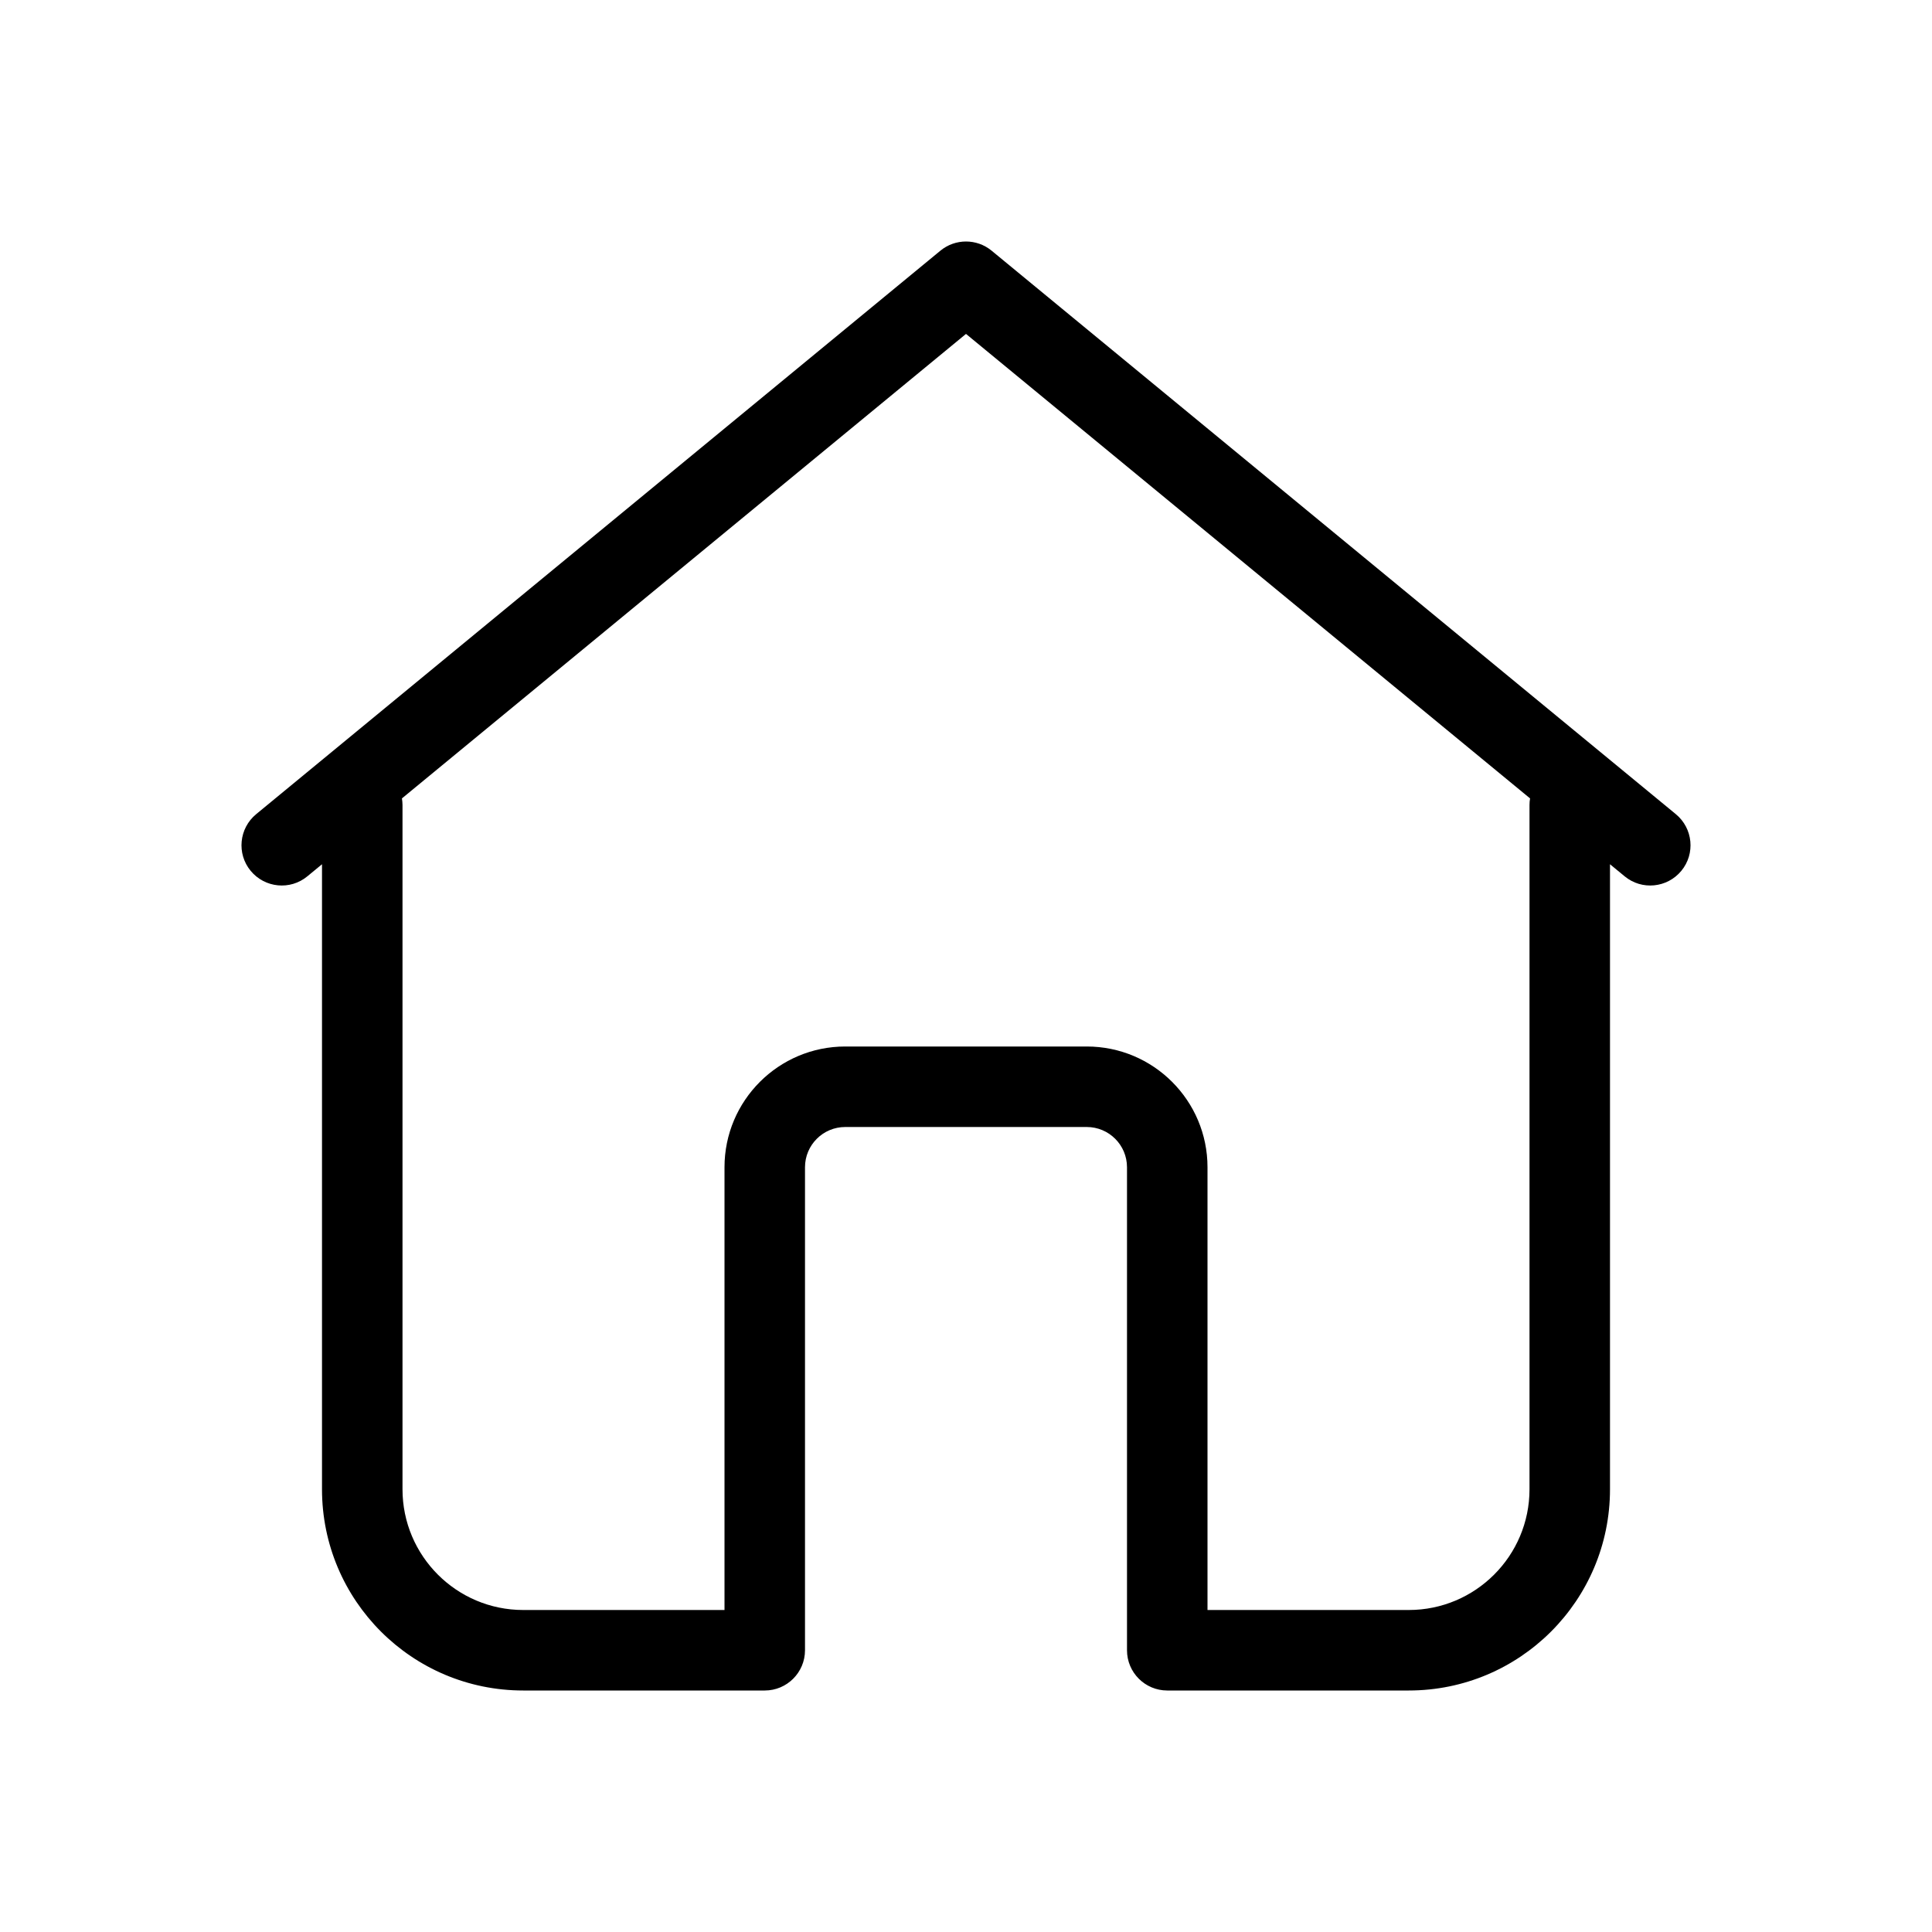 <?xml version="1.0" encoding="UTF-8"?>
<svg xmlns="http://www.w3.org/2000/svg" height="24" viewBox="0 0 24 24" width="24">
  <path d="m20 10.736v7.764c0 1.381-1.119 2.5-2.5 2.5h-3c-.276 0-.5-.224-.5-.5v-6c0-.276-.224-.5-.5-.5h-3c-.276 0-.5.224-.5.5v6c0 .276-.224.5-.5.5h-3c-1.381 0-2.5-1.119-2.5-2.5v-7.764l-.182.15c-.213.176-.528.145-.704-.068-.176-.213-.145-.528.068-.704l8.5-7c.185-.152.451-.152.636 0l8.5 7c.213.176.244.491.068.704-.176.213-.491.244-.704.068zm-.993-.818-7.007-5.77-7.007 5.77c.004.027.007.054.007.082v8.5c0 .828.672 1.5 1.5 1.5h2.5v-5.5c0-.828.672-1.5 1.5-1.5h3c.828 0 1.5.672 1.5 1.5v5.5h2.5c.828 0 1.5-.672 1.5-1.5v-8.5c0-.028.002-.055.007-.082z"></path>
</svg>
